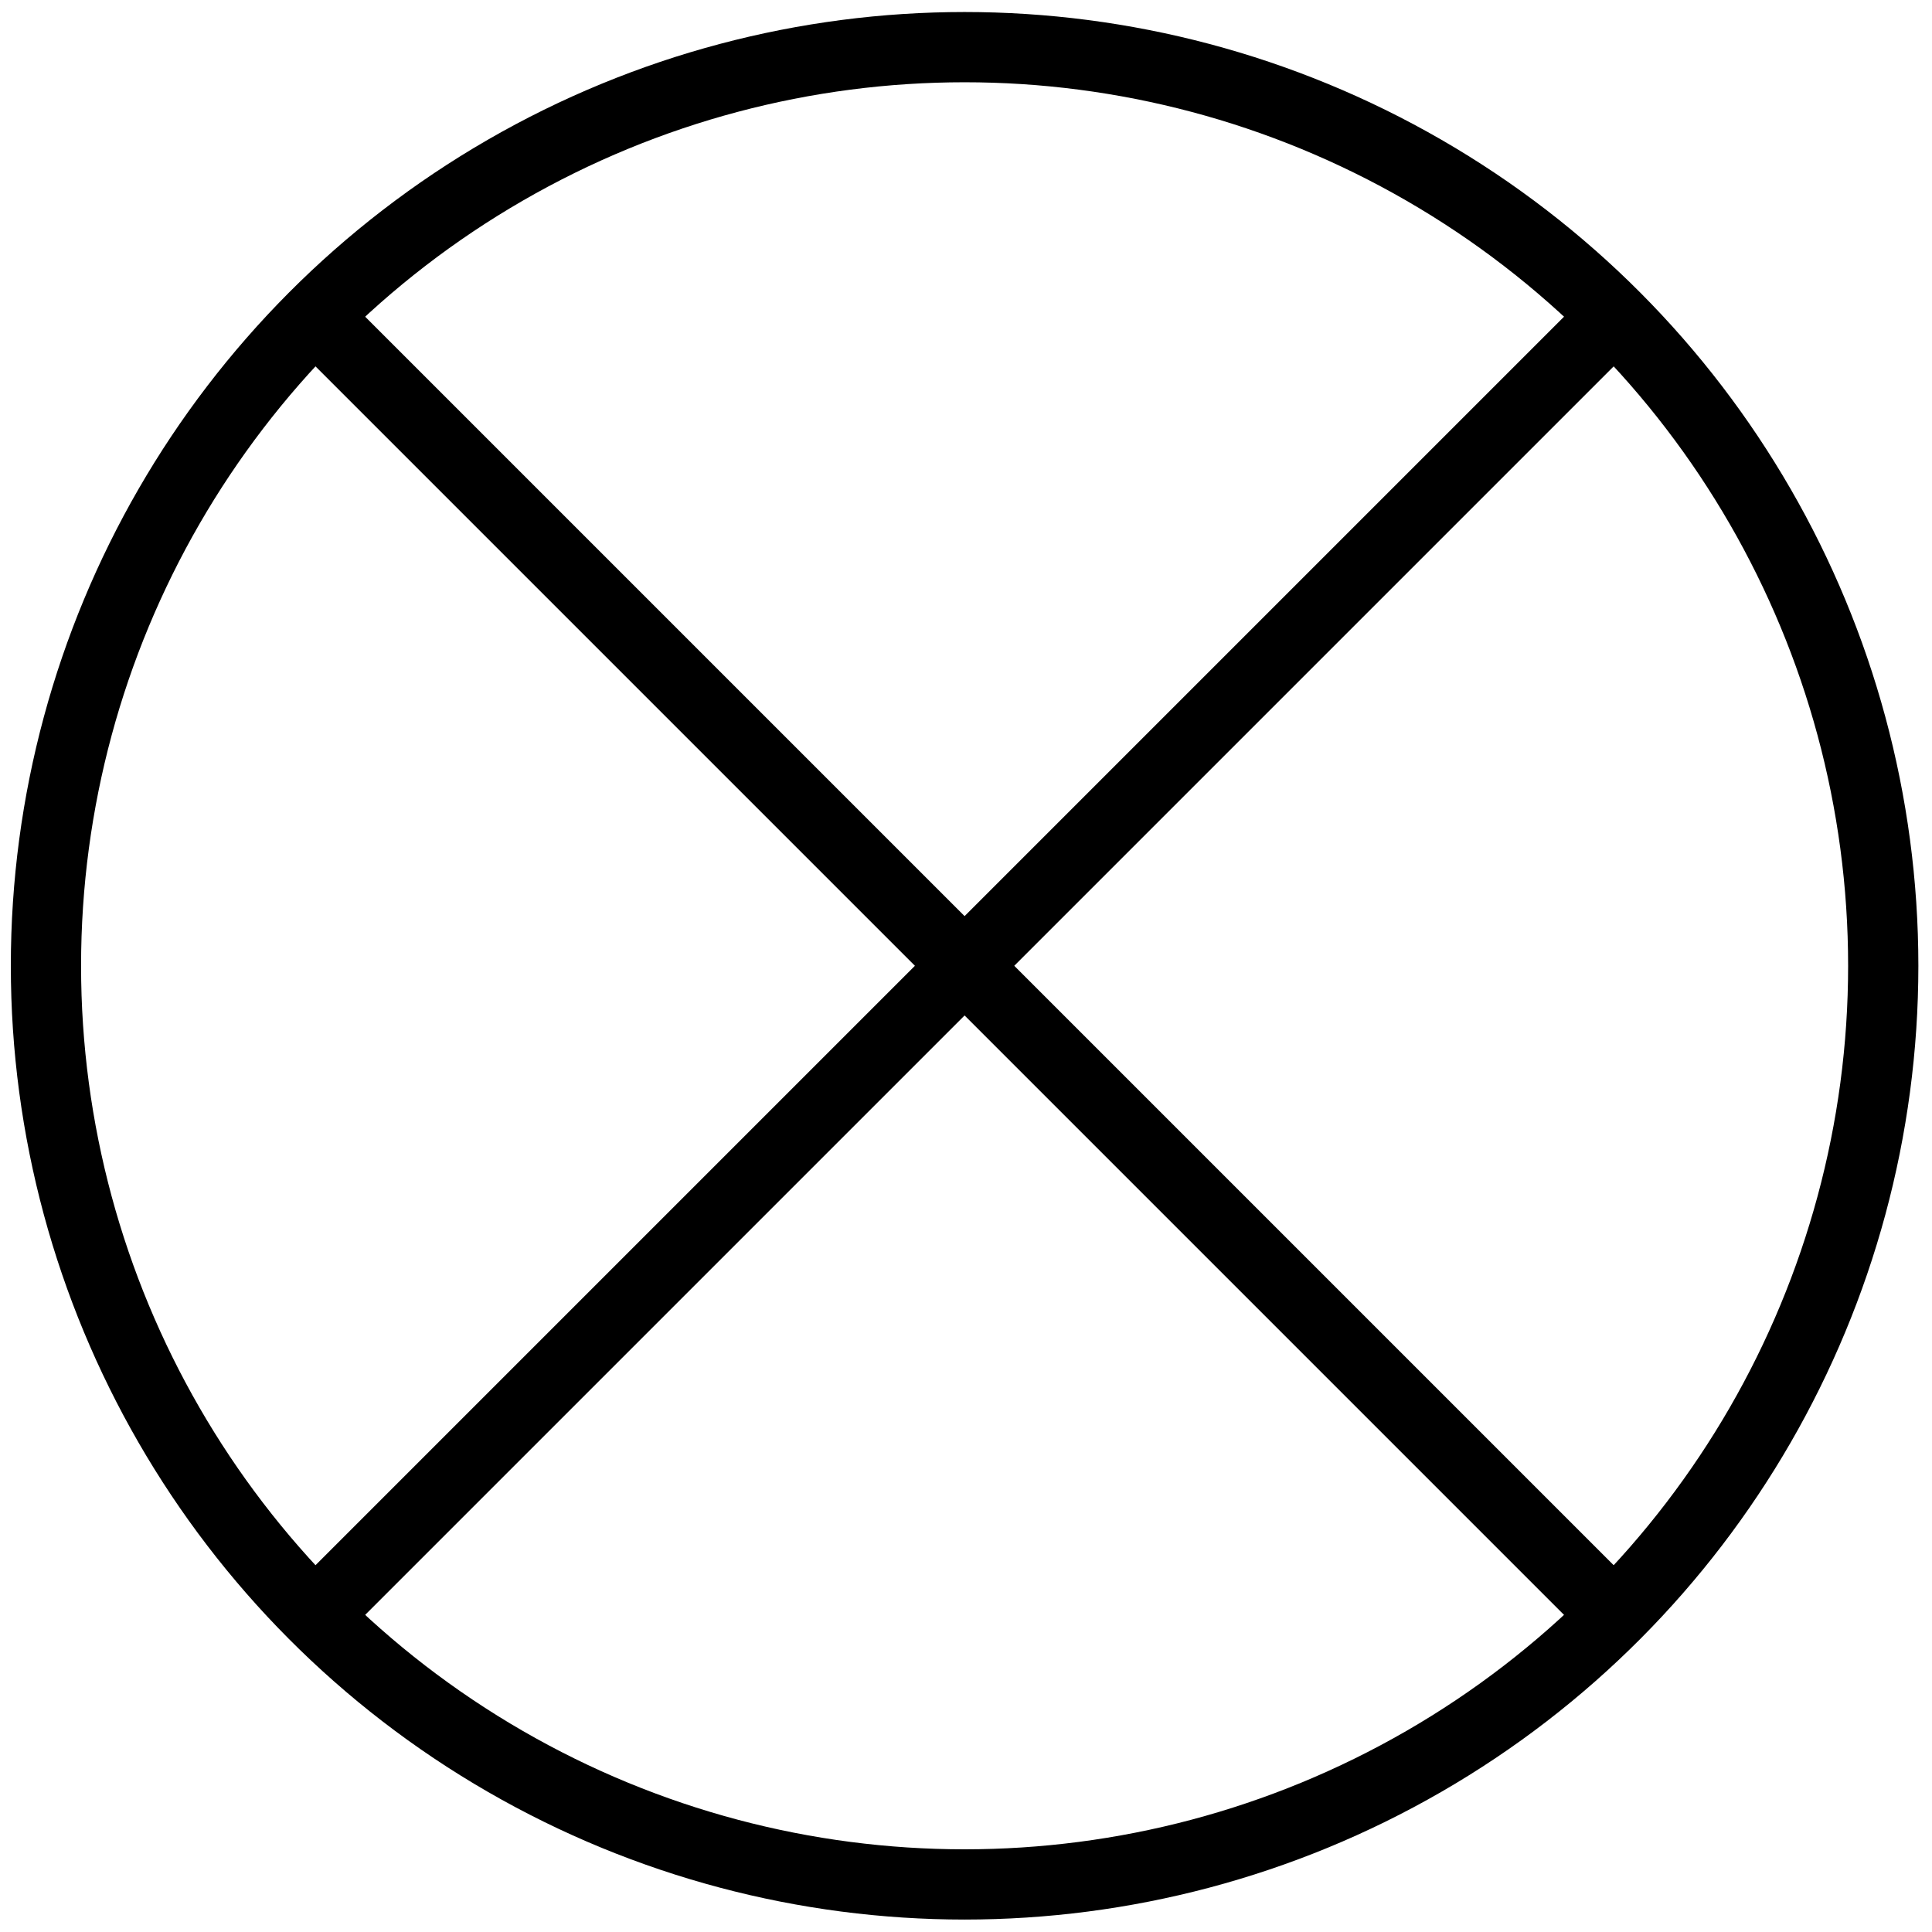 <?xml version='1.0' encoding='UTF-8'?>
<svg:svg xmlns:dc="http://purl.org/dc/elements/1.1/" xmlns:cc="http://creativecommons.org/ns#" xmlns:rdf="http://www.w3.org/1999/02/22-rdf-syntax-ns#" xmlns:svg="http://www.w3.org/2000/svg" version="1.1" width="55" height="55" viewBox="-32 -32 55 55" id="svg7178">
  <svg:title>Total cloud cover: Sky obscured by fog and/or other meteorological phenomena</svg:title>
  <svg:desc>WMO international weather symbol: Total cloud cover: Sky obscured by fog and/or other meteorological phenomena</svg:desc>
  <svg:g transform="matrix(0.934,0,0,0.934,-4.54,3.9)" id="g7196">
    <svg:g transform="translate(0,-9)" id="g7182" style="fill:none;stroke:#000000;stroke-width:3">
      <svg:circle cx="0" cy="0" r="28" id="circle7184" style="stroke-width:2.141;stroke-miterlimit:4;stroke-dasharray:none"/>
      <svg:path d="m 19.8,19.8 -39.6,-39.6 m 39.6,0 -39.6,39.6" id="path7186" style="stroke-width:2.141;stroke-miterlimit:4;stroke-dasharray:none"/>
    </svg:g>
  </svg:g>
</svg:svg>
